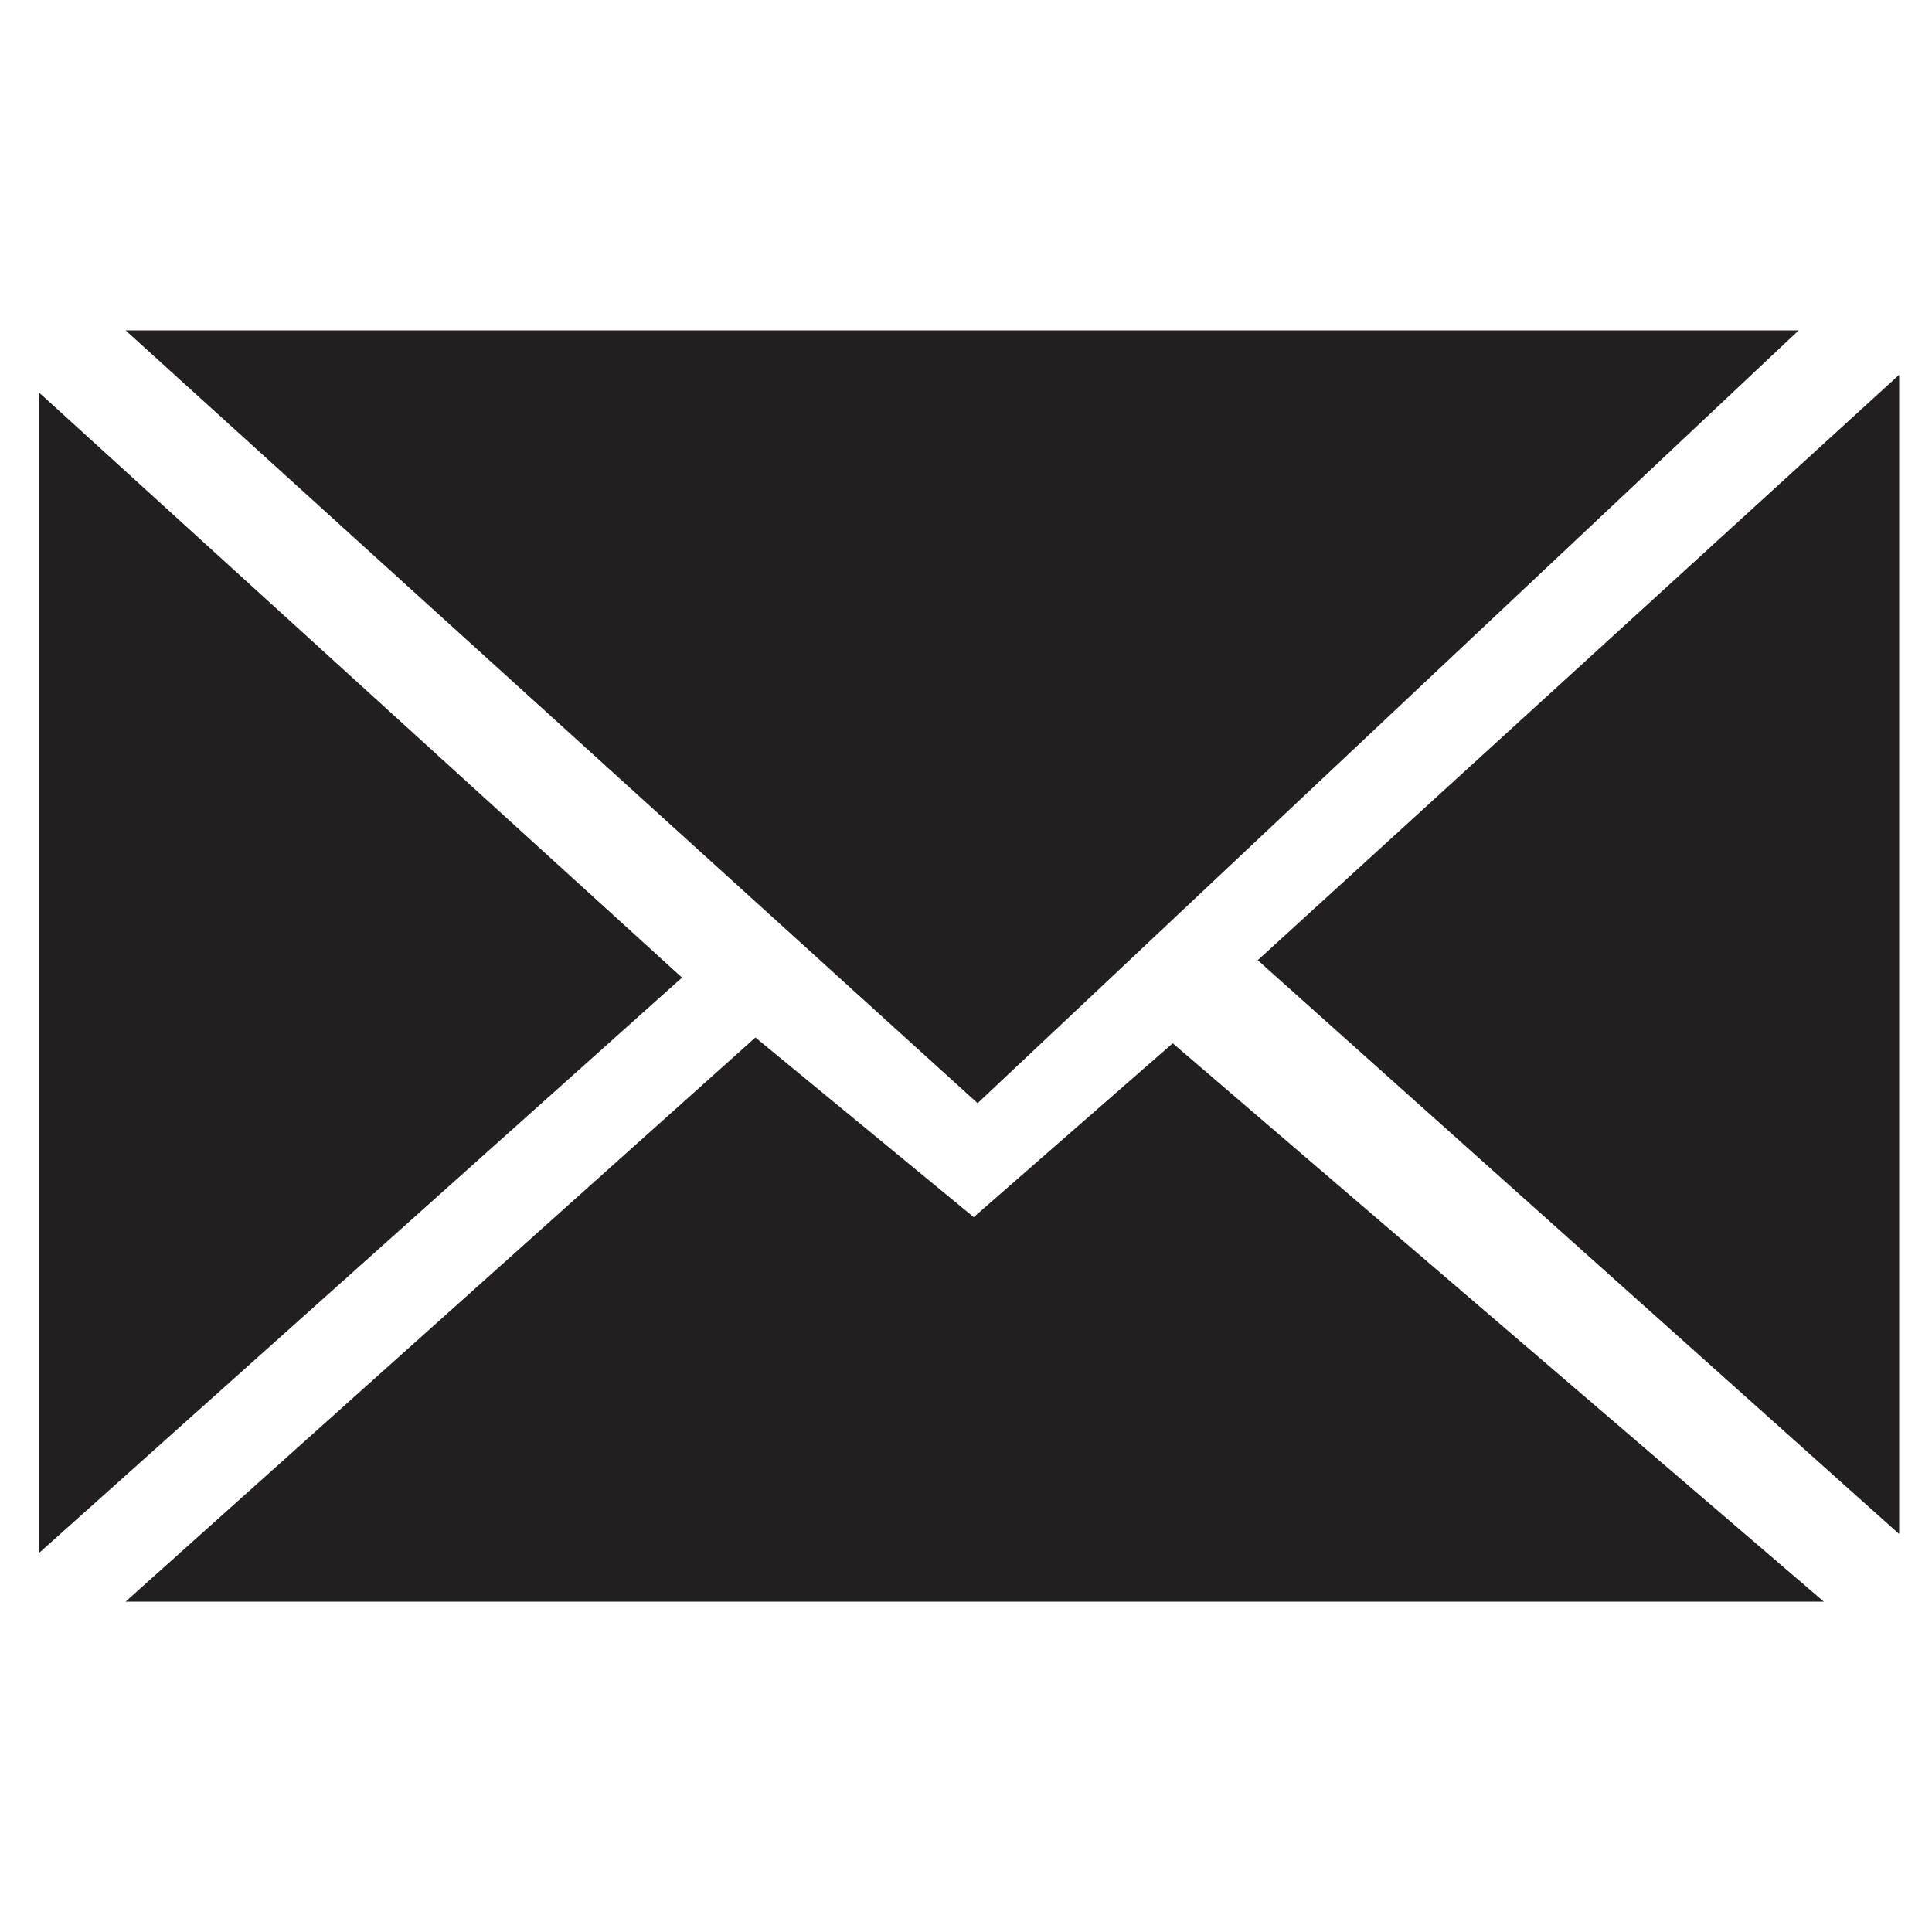 <?xml version="1.0" encoding="utf-8"?>
<!-- Generator: Adobe Illustrator 24.1.2, SVG Export Plug-In . SVG Version: 6.00 Build 0)  -->
<svg version="1.1" id="Calque_1" xmlns="http://www.w3.org/2000/svg" xmlns:xlink="http://www.w3.org/1999/xlink" x="0px" y="0px"
	 viewBox="0 0 100 100" style="enable-background:new 0 0 100 100;" xml:space="preserve">
<style type="text/css">
	.st0{fill:#231F20;}
</style>
<polygon class="st0" points="6.5,17.1 93.1,17.1 50.6,57.1 "/>
<polygon class="st0" points="2,20.3 2,80.4 35.3,50.6 "/>
<polygon class="st0" points="98.3,19.4 98.3,79.4 65.1,49.7 "/>
<polygon class="st0" points="39.1,53.7 50.4,63 60.7,54 94.4,82.9 6.5,82.9 "/>
</svg>
